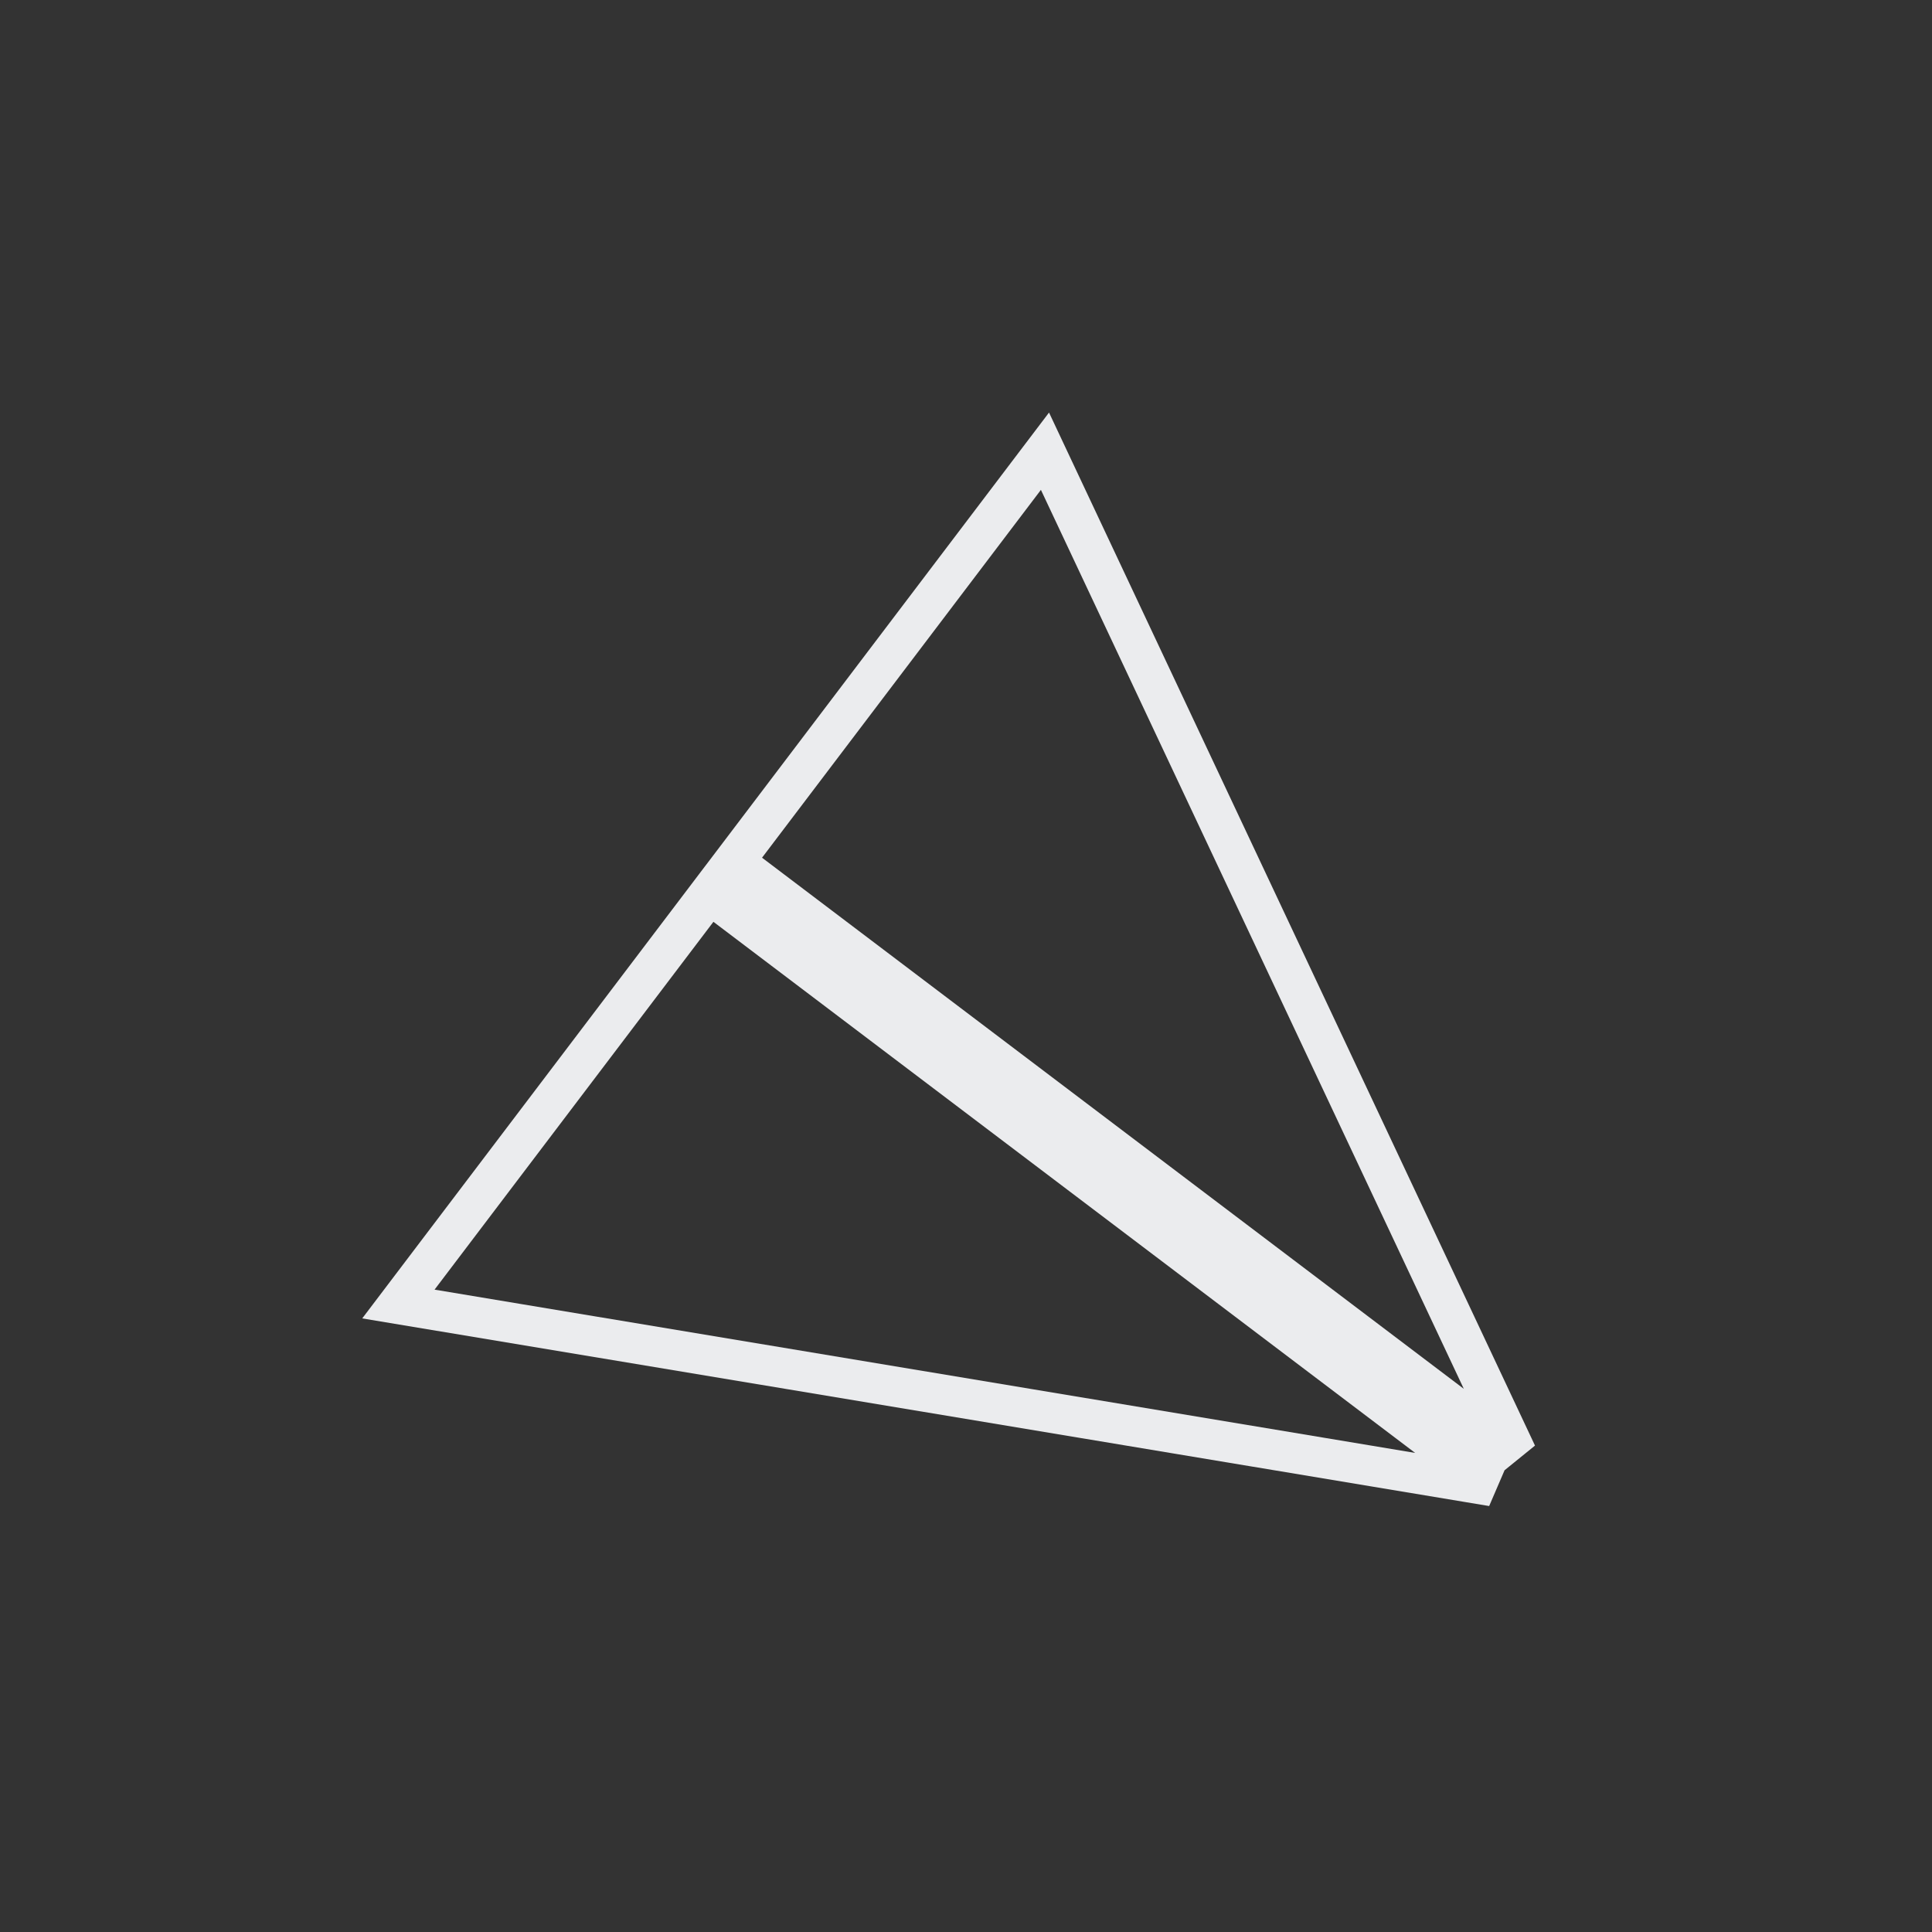 <svg width="24" height="24" viewBox="0 0 24 24" fill="none" xmlns="http://www.w3.org/2000/svg">
<rect x="0" y="0" width="24" height="24" fill="#333333" stroke="none"/>
<path d="M4.949 16.199L8.814 11.101L18.54 18.462L4.949 16.199ZM9.116 10.703L12.981 5.605L18.842 18.064L9.116 10.703Z" stroke="#EBECEE" stroke-width="0.5"/>
</svg>

